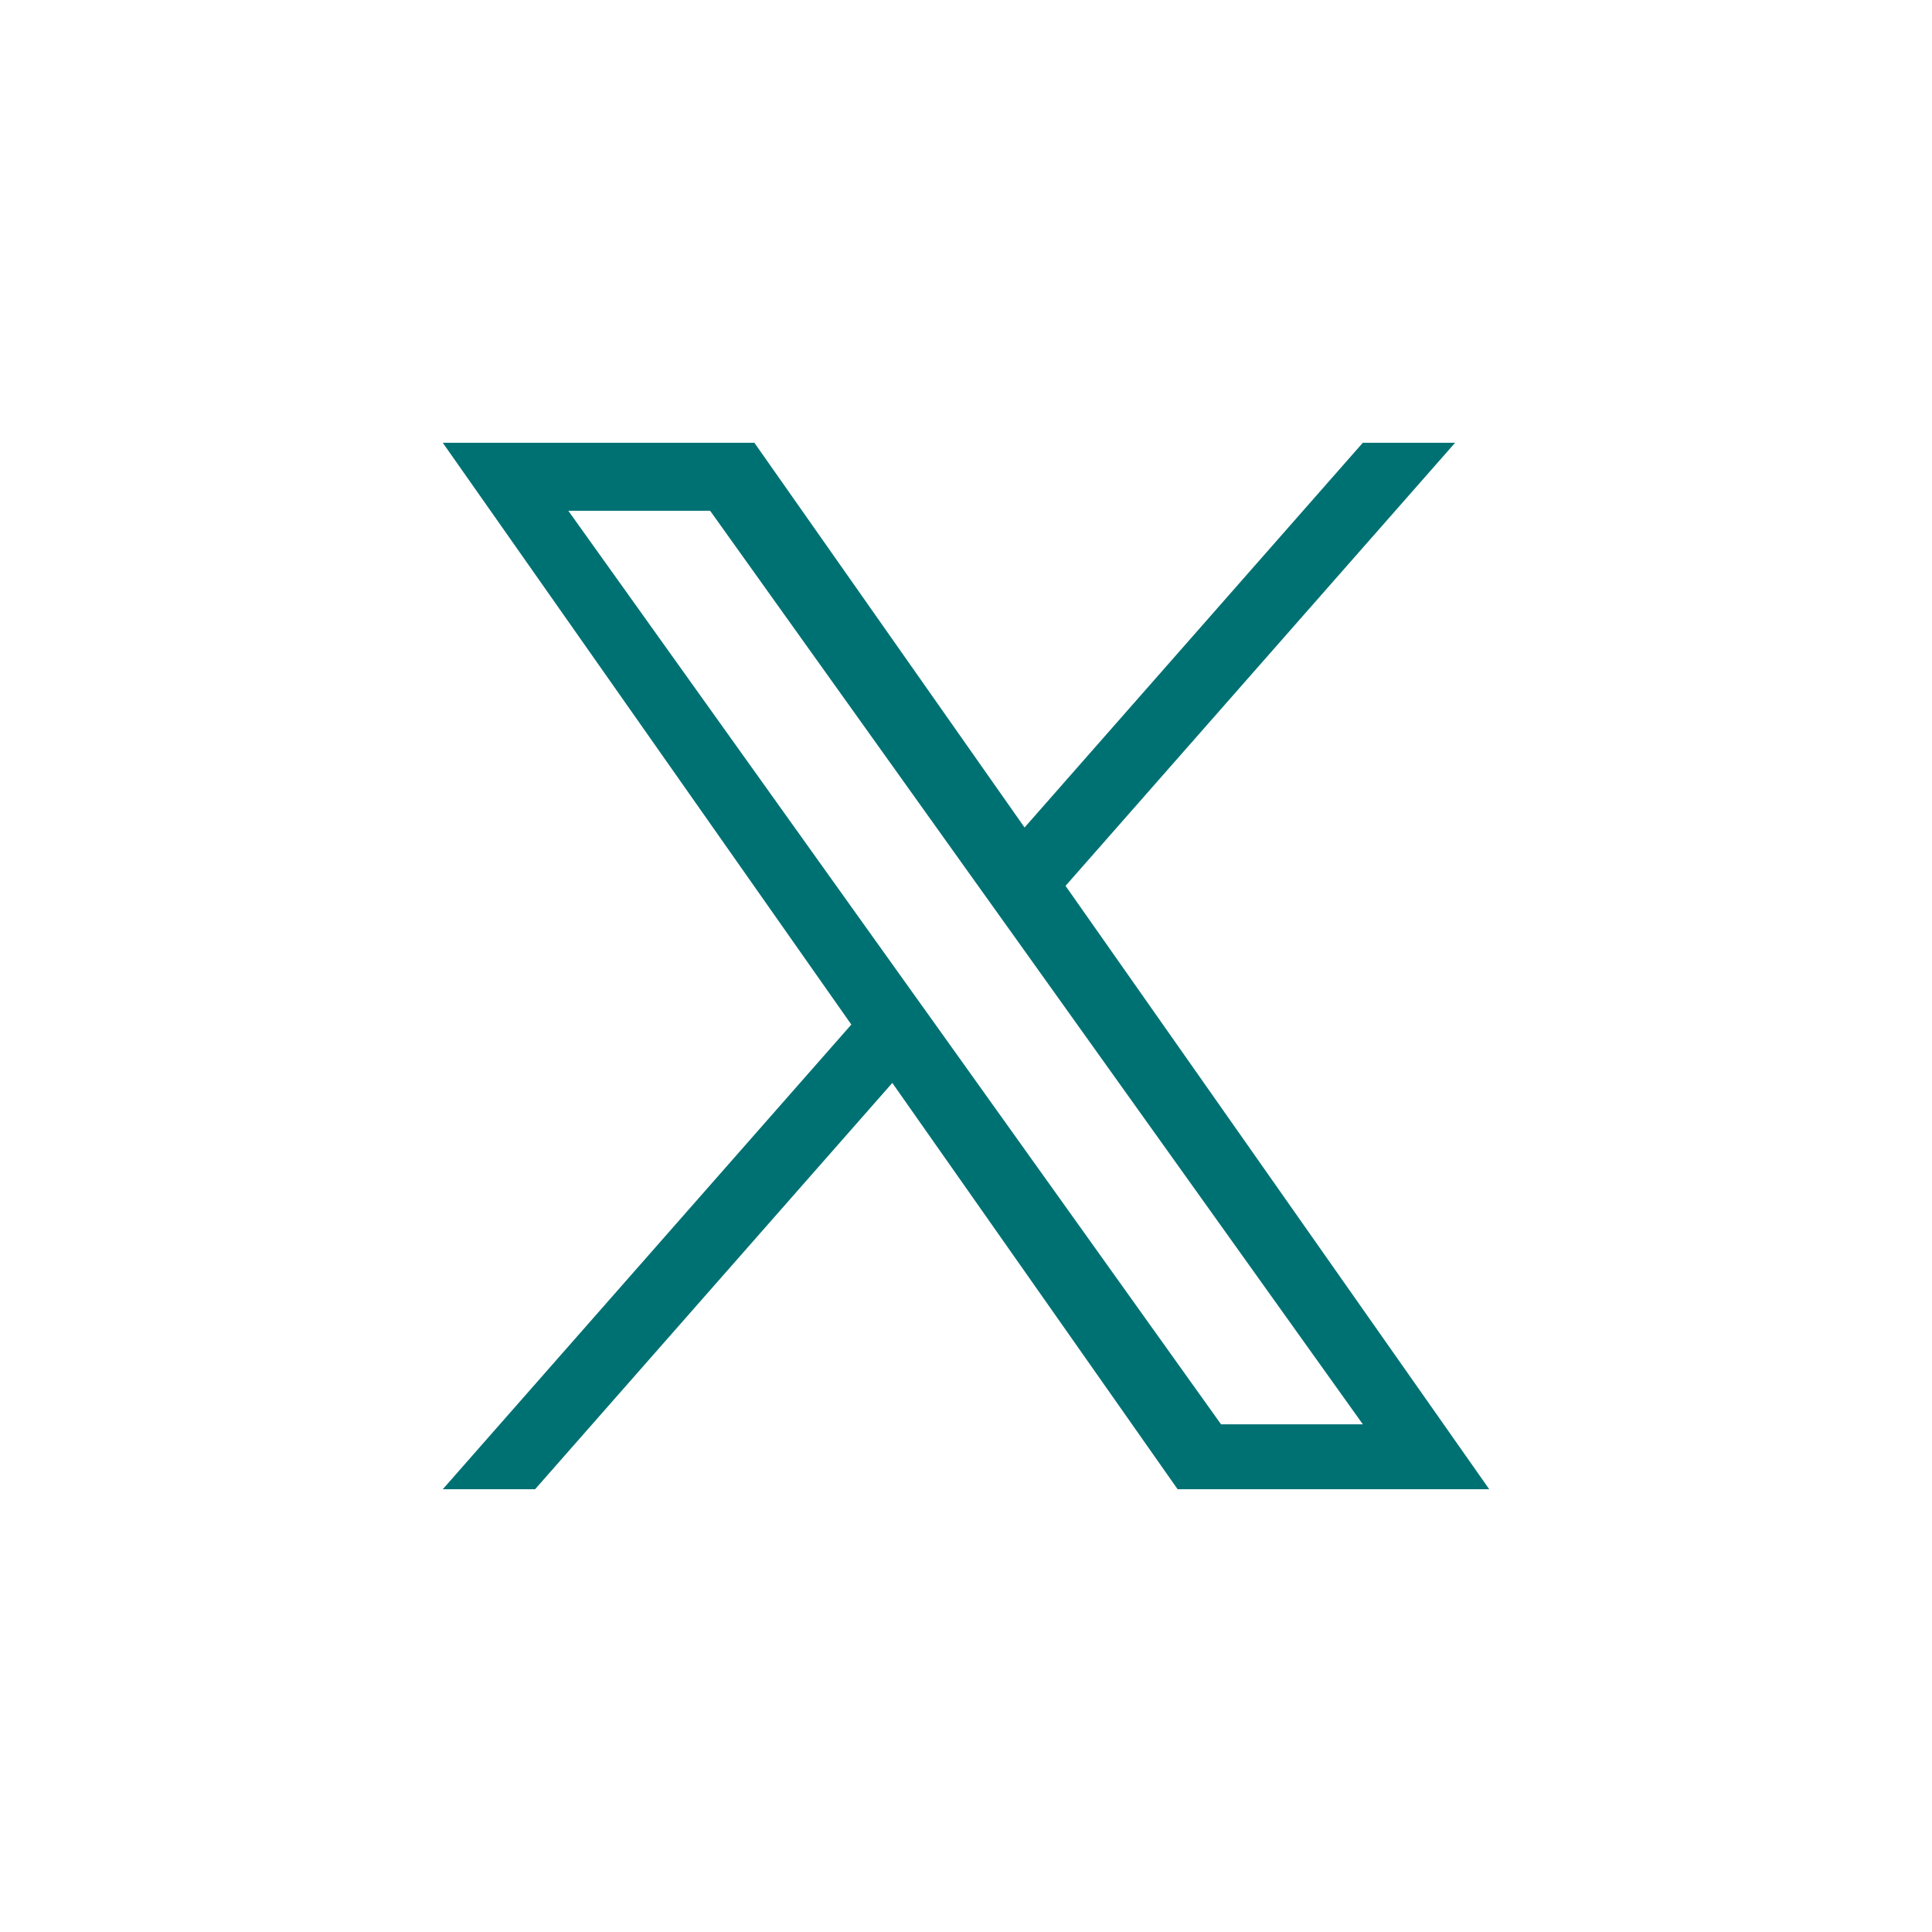 <svg width="48" height="48" viewBox="0 0 48 48" fill="none" xmlns="http://www.w3.org/2000/svg">
<path d="M26.473 22.009L36.152 11H33.859L25.455 20.559L18.742 11H11L21.151 25.455L11 37H13.294L22.169 26.905L29.258 37H37L26.473 22.009ZM23.332 25.582L22.303 24.143L14.12 12.69H17.643L24.247 21.933L25.276 23.372L33.86 35.387H30.337L23.332 25.582Z" fill="#007173"/>
</svg>

